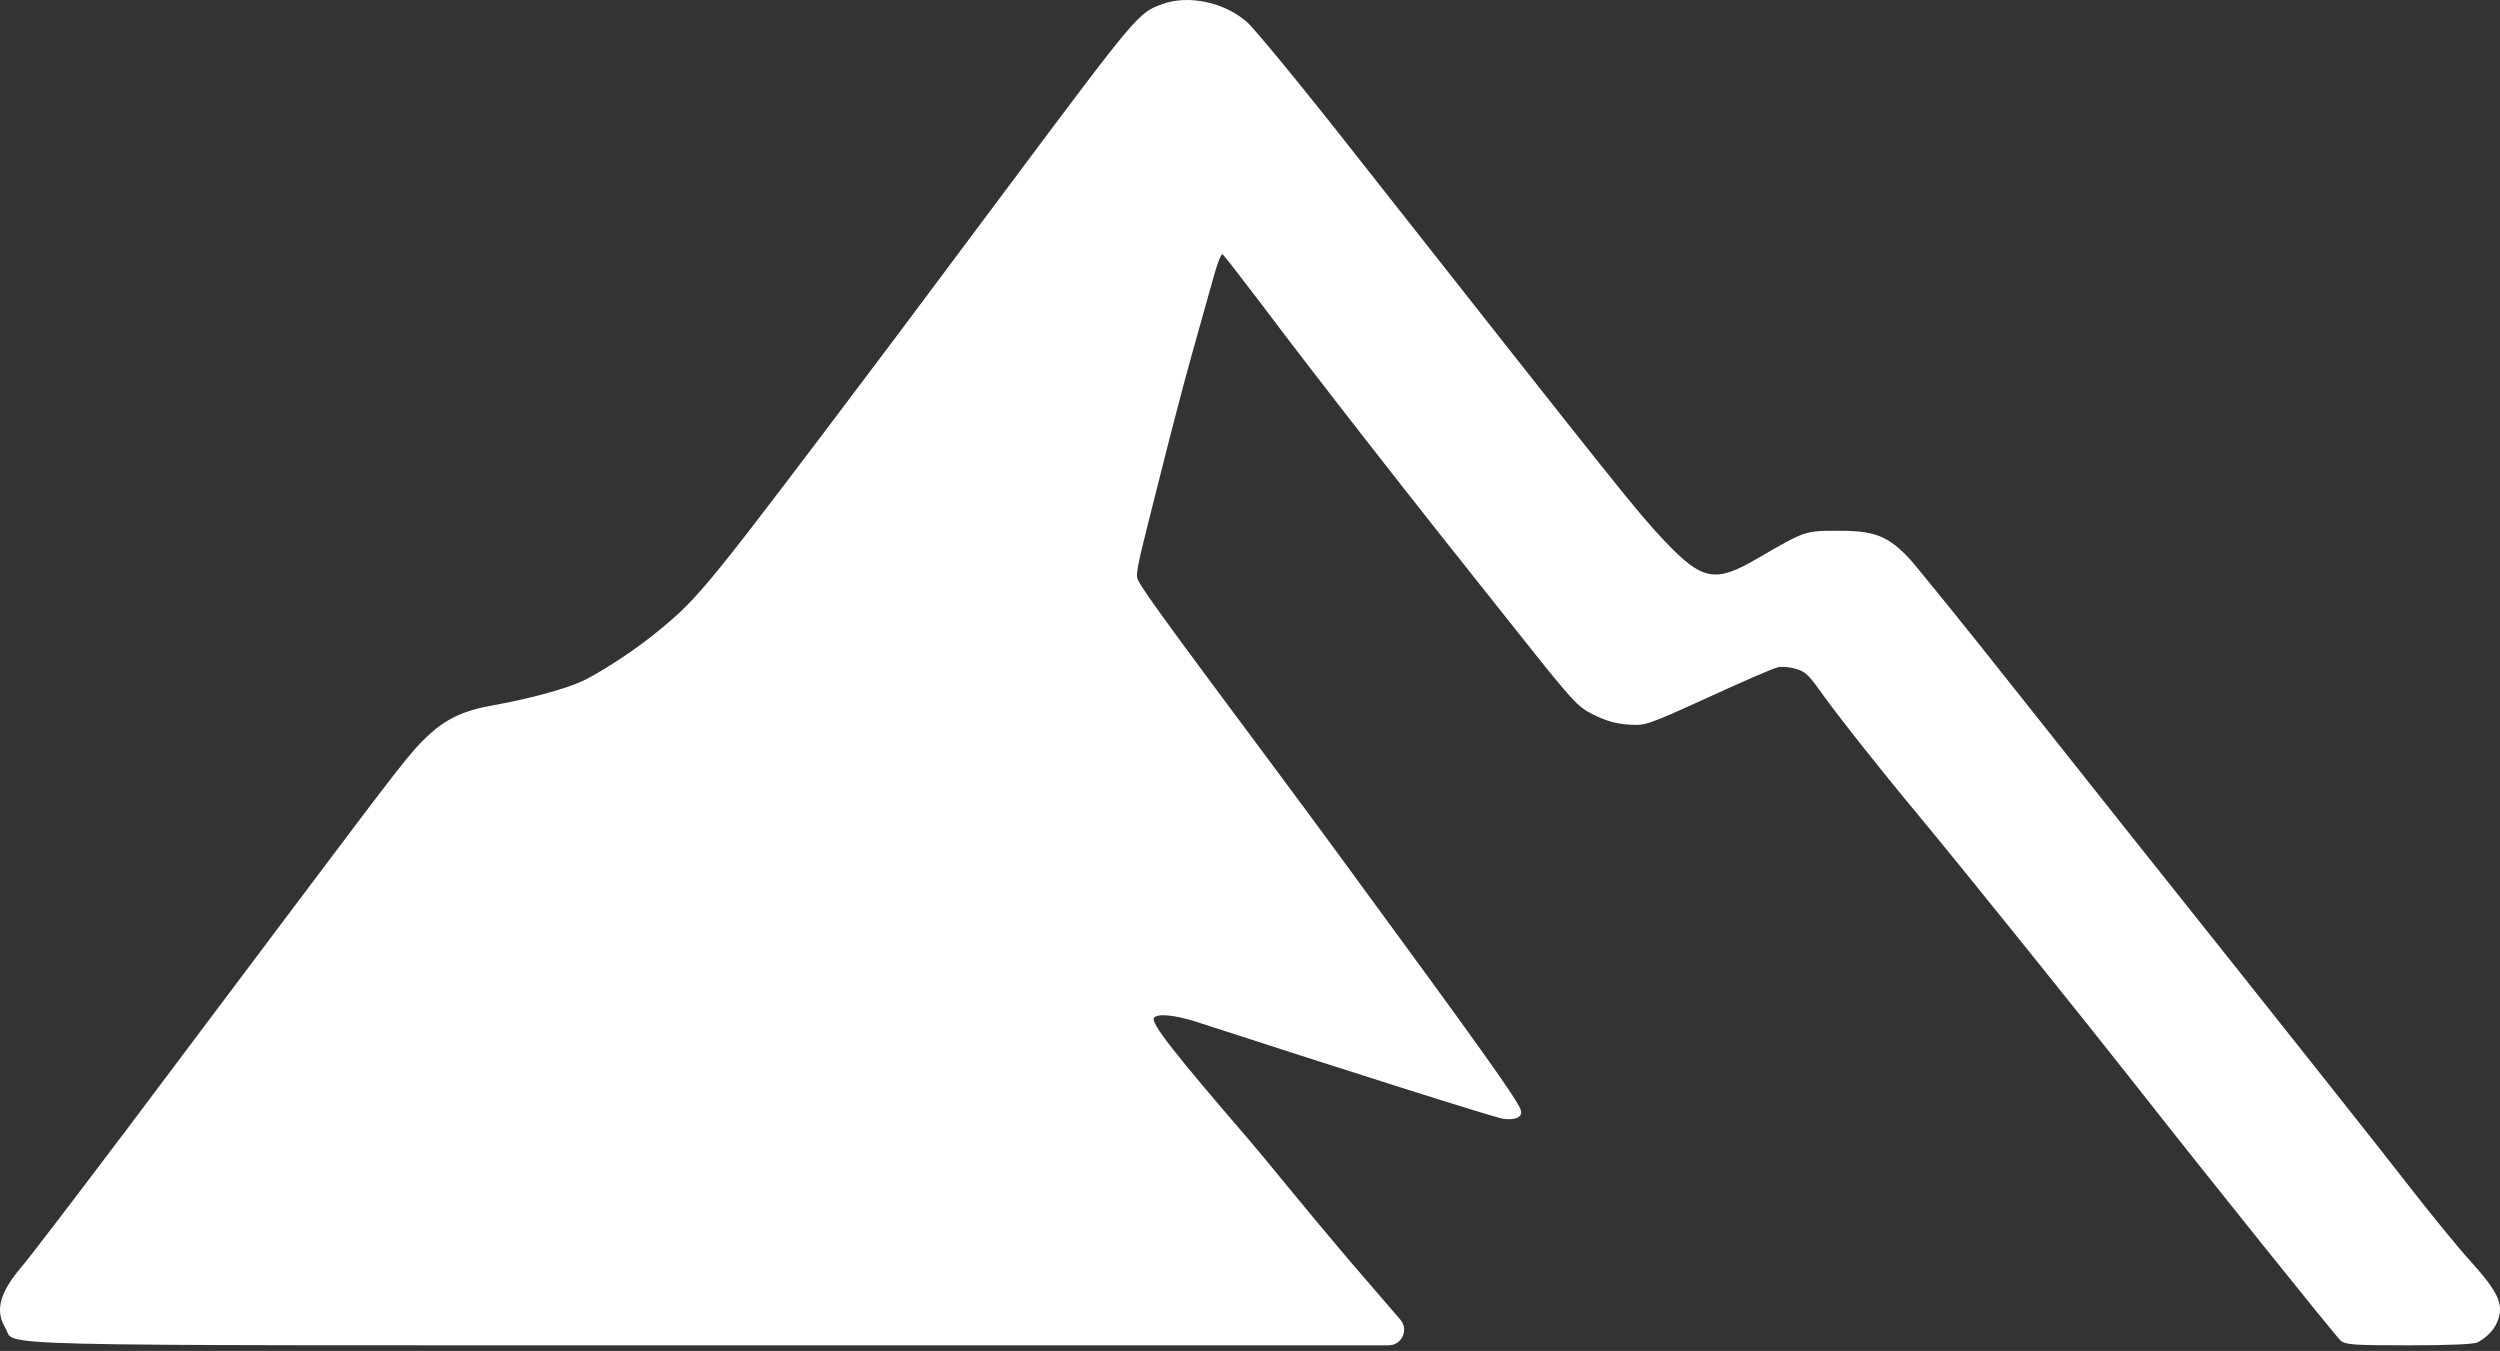 <svg width="322" height="174" viewBox="0 0 322 174" fill="none" xmlns="http://www.w3.org/2000/svg">
<rect x="0" y="0" width="322" height="174" fill="#333333" stroke="none"/>
<path d="M149.728 0.518C146.587 1.659 146.621 1.624 129.359 24.723C123.11 33.126 116.55 41.84 114.858 44.122C90.933 75.901 90.104 76.904 84.753 81.295C81.818 83.716 77.572 86.482 75.086 87.693C72.876 88.73 68.043 90.044 63.693 90.805C59.723 91.496 57.444 92.568 55.062 94.816C52.956 96.787 51.816 98.239 38.145 116.428C32.828 123.517 23.058 136.519 16.429 145.337C9.8 154.12 3.62 162.212 2.688 163.283C-0.04 166.499 -0.661 168.851 0.686 171.029C2.205 173.45 -5.632 173.277 93.729 173.277H178.85C180.561 173.277 181.482 171.268 180.365 169.972L173.5 162C168.149 155.707 162.537 148.725 160.88 146.824C151.282 135.689 148.209 131.782 148.624 131.125C149.003 130.502 151.247 130.71 153.975 131.574C173.24 137.833 192.435 143.919 193.575 144.092C195.232 144.334 196.198 143.85 195.853 142.916C195.266 141.395 191.054 135.482 172.618 110.342C161.217 94.779 148.078 77.566 146.631 74.832C146.518 74.617 146.448 74.382 146.442 74.139C146.414 73.067 147.156 70.275 148.969 63.072C150.384 57.401 152.387 49.655 153.457 45.851C154.527 42.048 155.805 37.483 156.288 35.754C156.771 33.991 157.289 32.642 157.462 32.746C157.6 32.815 159.879 35.754 162.502 39.212C169.58 48.618 181.422 63.798 194.334 79.981C202.896 90.77 203.103 90.978 205.313 92.084C206.936 92.88 208.213 93.225 209.767 93.329C211.942 93.467 212.08 93.433 219.986 89.837C224.405 87.796 228.444 86.067 228.928 85.964C229.446 85.825 230.481 85.894 231.241 86.137C232.449 86.448 232.933 86.897 234.314 88.834C236.765 92.257 241.84 98.689 247.364 105.328C253.13 112.279 268.976 131.989 275.329 140.081C284.34 151.561 300.808 172.067 301.464 172.655C302.085 173.208 303.052 173.277 310.268 173.277C315.585 173.277 318.623 173.139 319.106 172.897C320.418 172.205 321.385 171.133 321.764 169.957C322.455 167.917 321.73 166.361 318.208 162.454C316.448 160.517 312.685 155.883 309.819 152.183C306.953 148.483 297.39 136.415 288.586 125.35C279.783 114.319 266.974 98.205 260.138 89.56C253.302 80.915 246.881 72.996 245.879 71.89C243.152 69.02 241.391 68.328 236.661 68.363C232.415 68.363 232.518 68.363 226.304 71.959C220.918 75.106 219.261 74.794 214.427 69.711C210.664 65.7 209.525 64.248 174.275 19.502C167.681 11.099 161.501 3.595 160.604 2.834C157.669 0.276 153.112 -0.693 149.728 0.518Z" fill="white"/>
</svg>
